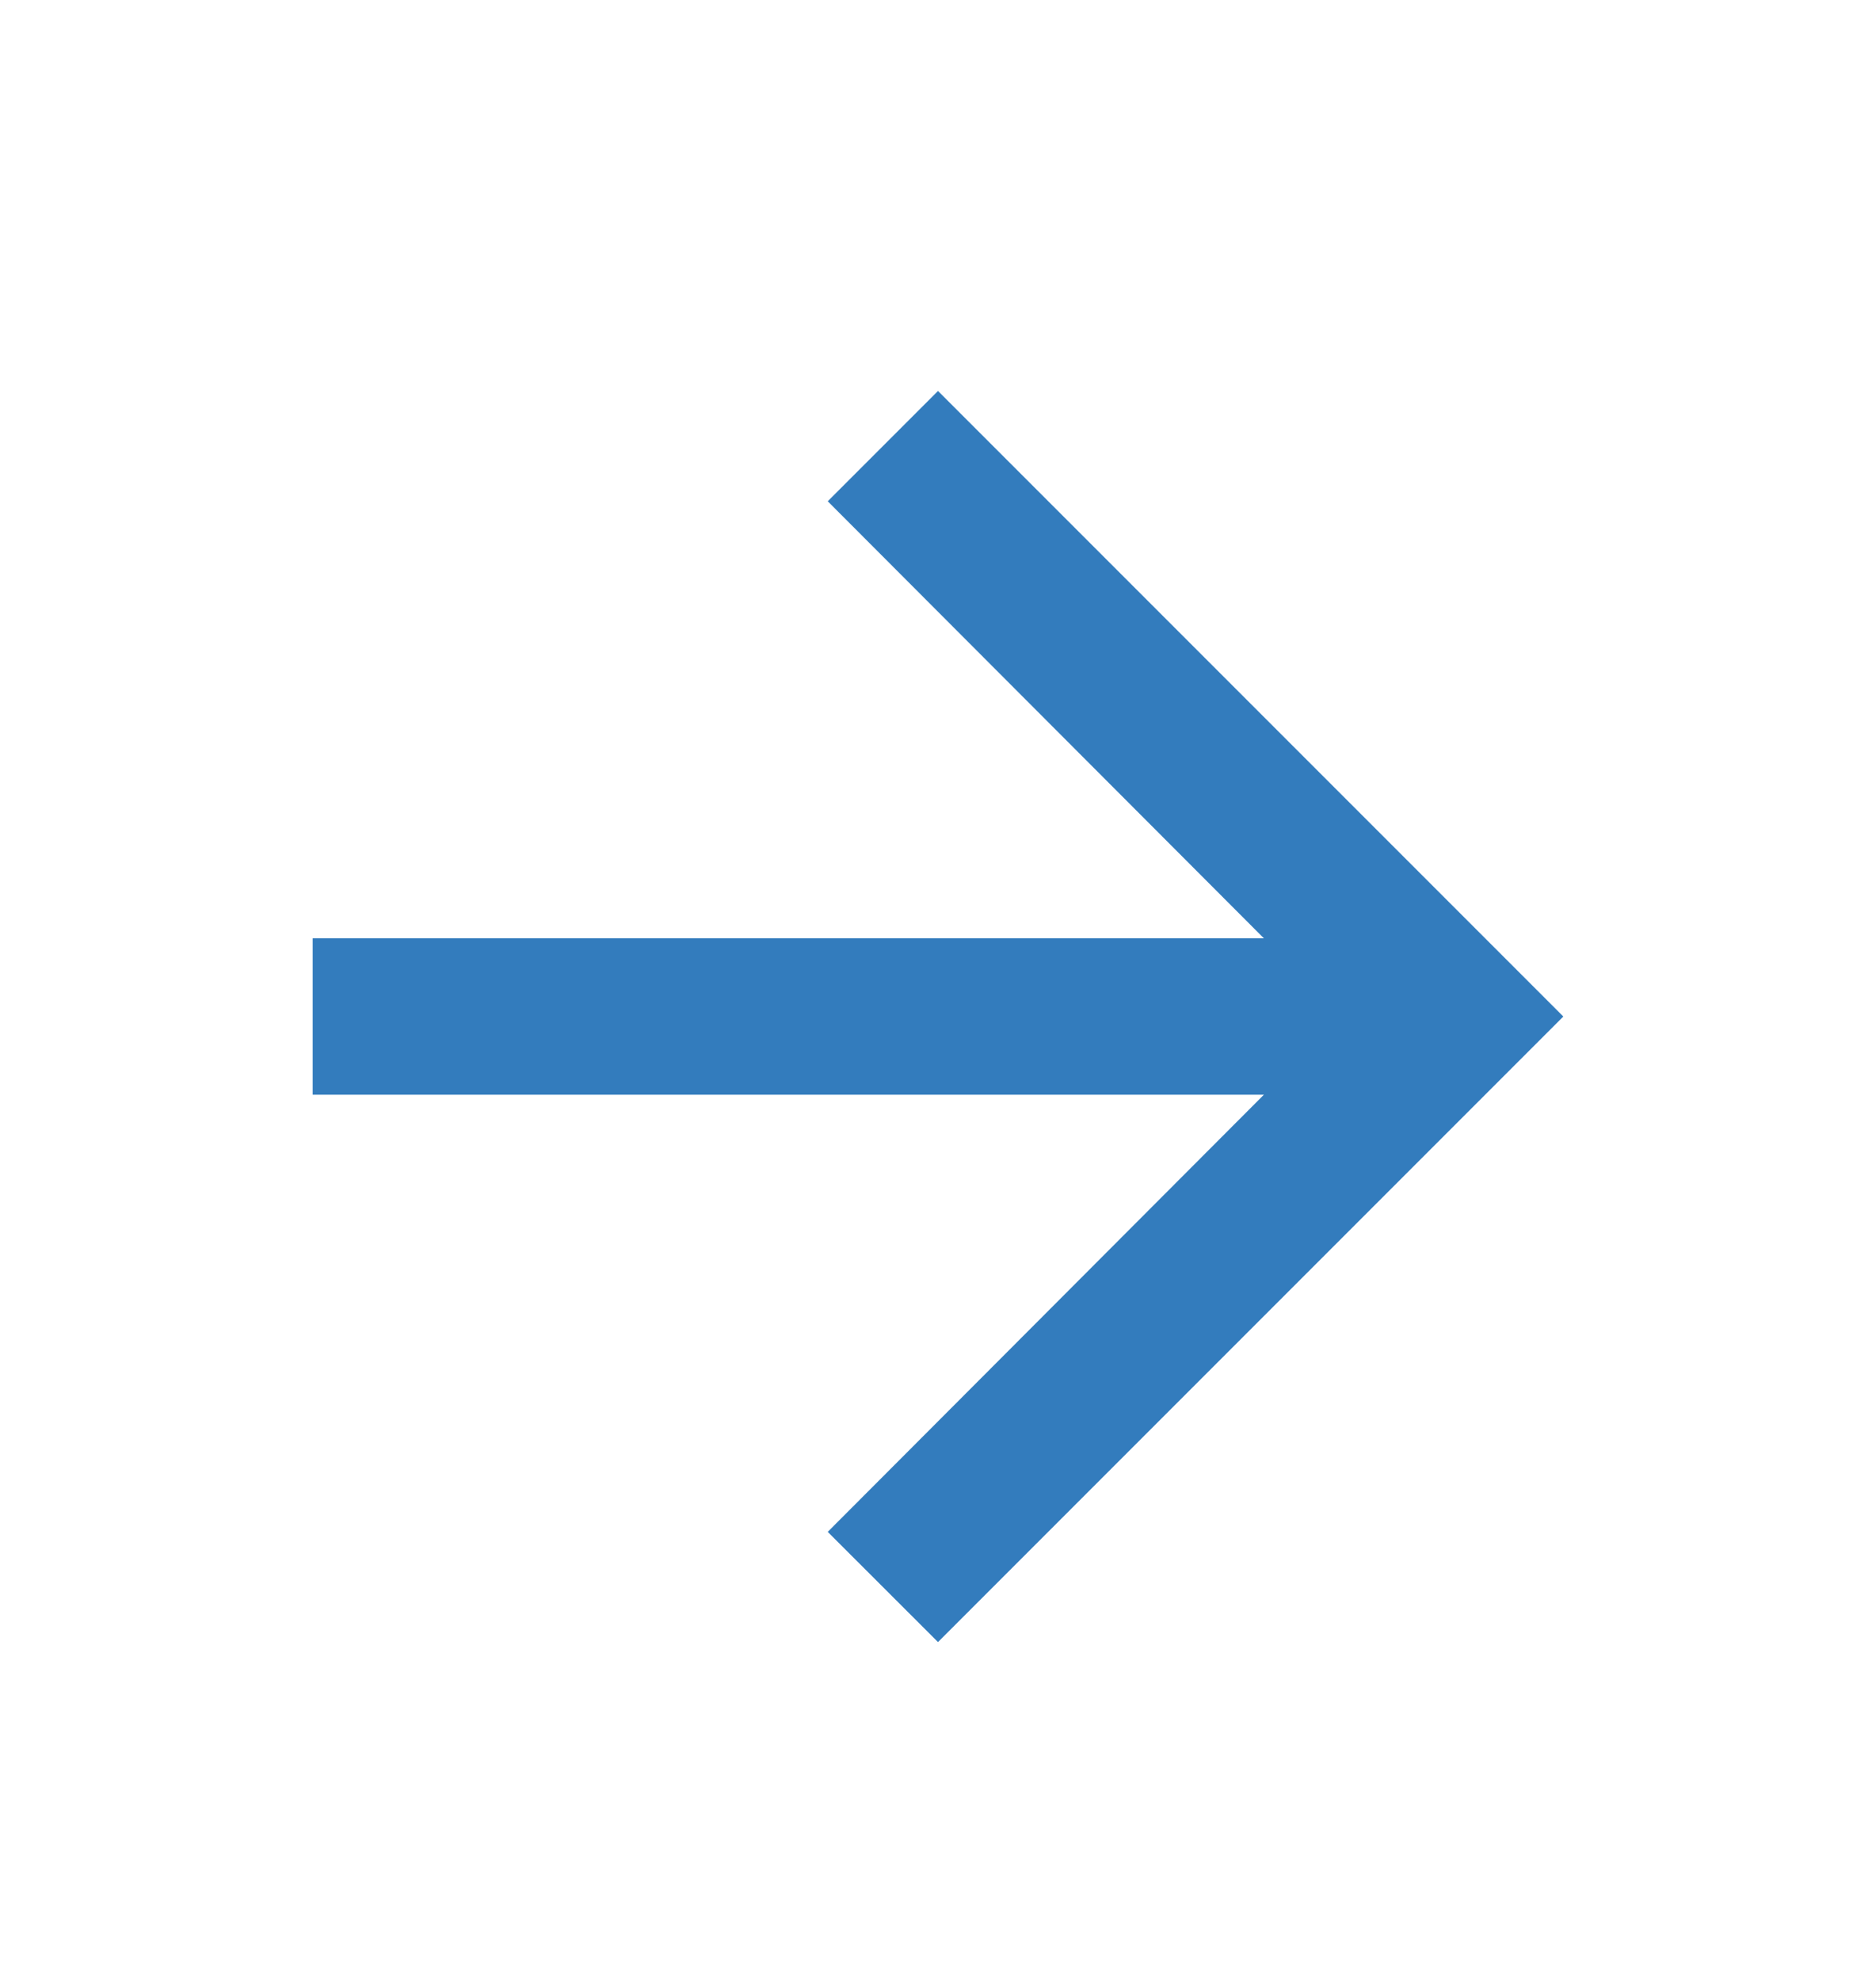 <svg xmlns="http://www.w3.org/2000/svg" width="18" height="19" viewBox="0 0 18 19">
    <g fill="none" fill-rule="evenodd">
        <g fill="#337CBD">
            <g>
                <g>
                    <g>
                        <g>
                            <g>
                                <g>
                                    <path d="M6 0L4.942 1.058 9.127 5.25 0 5.25 0 6.75 9.127 6.75 4.942 10.943 6 12 12 6z" transform="translate(-512 -1240) translate(0 808) translate(429 195.625) translate(0 233.5) translate(80 .625) translate(3 3) translate(3 3)"/>
                                </g>
                            </g>
                        </g>
                    </g>
                </g>
            </g>
        </g>
    </g>
</svg>